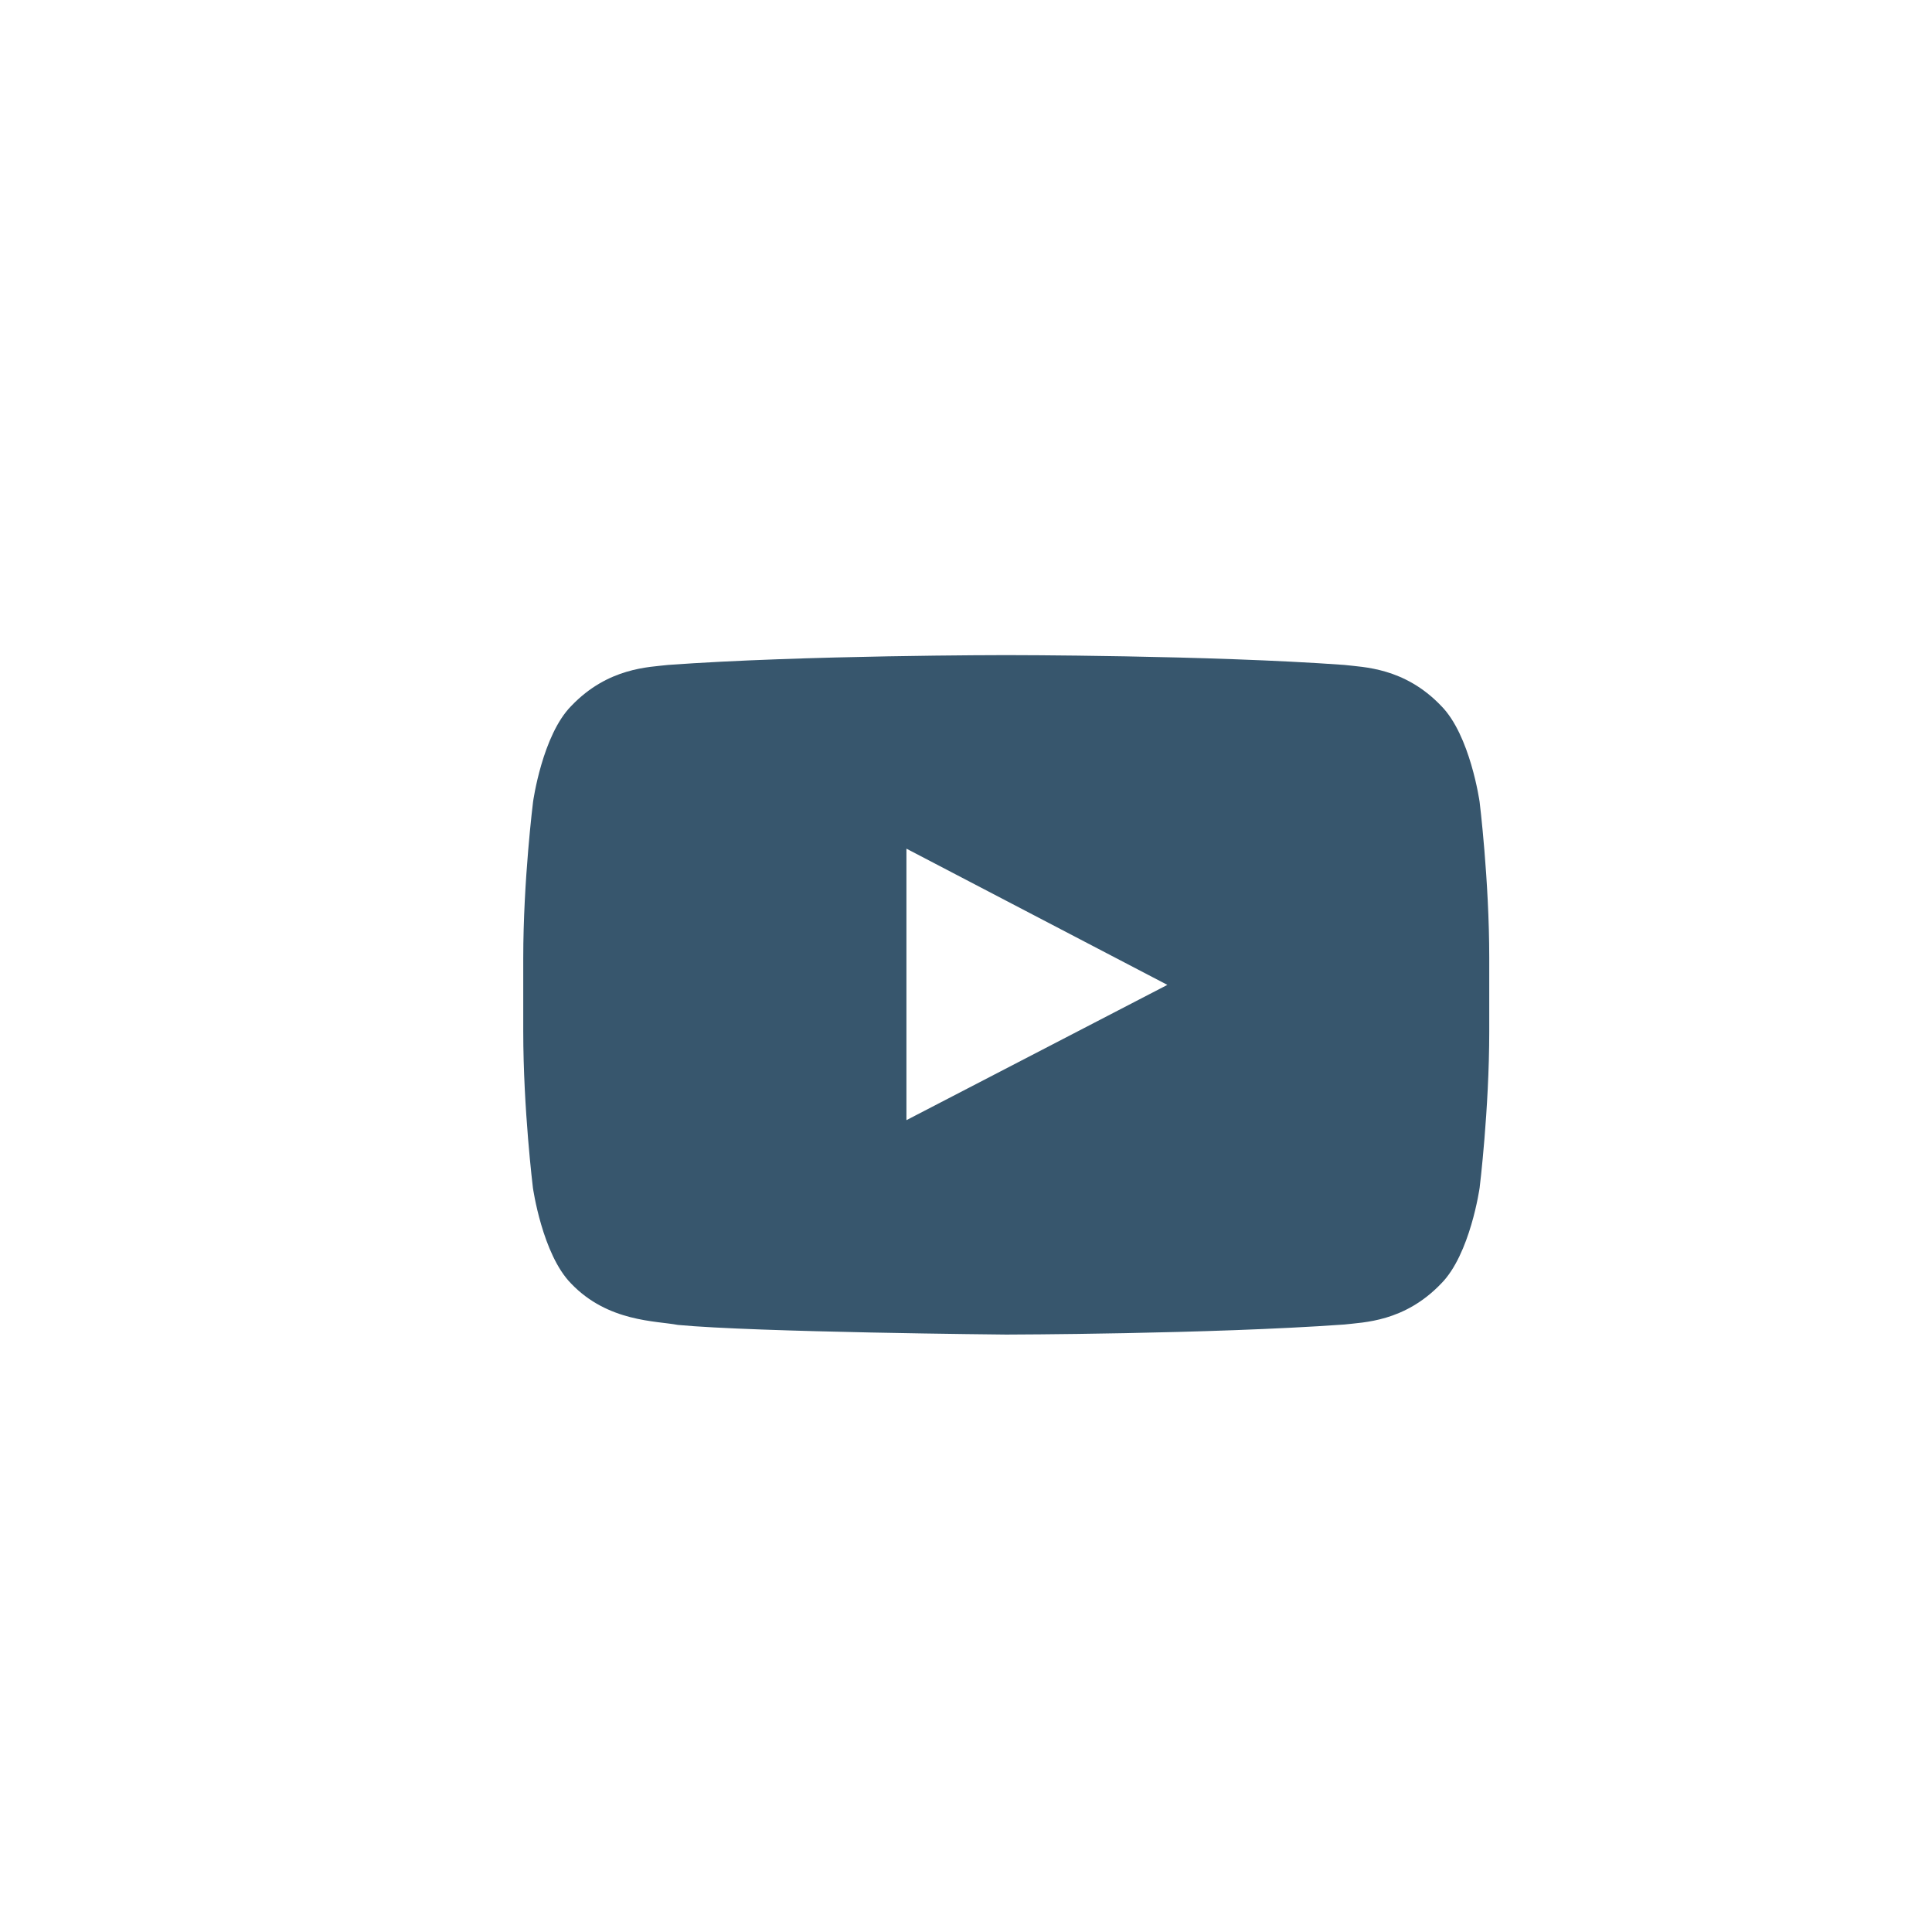 <?xml version="1.0" encoding="UTF-8"?>
<svg xmlns="http://www.w3.org/2000/svg" width="48" height="48" fill="none">
  <path d="M36.76 19.919s-.233-1.655-.955-2.382c-.914-.956-1.936-.96-2.405-1.017-3.356-.244-8.395-.244-8.395-.244h-.01s-5.039 0-8.395.244c-.469.056-1.49.061-2.405 1.017-.722.727-.951 2.382-.951 2.382S13 21.864 13 23.805v1.818c0 1.94.24 3.886.24 3.886s.233 1.655.95 2.381c.915.957 2.115.924 2.65 1.027 1.92.183 8.16.24 8.16.24s5.044-.01 8.4-.25c.469-.056 1.49-.06 2.405-1.017.722-.726.956-2.38.956-2.38S37 27.568 37 25.622v-1.819c0-1.94-.24-3.885-.24-3.885ZM22.52 27.83v-6.745l6.483 3.384-6.483 3.361Z" fill="#37566D"></path>
</svg>
